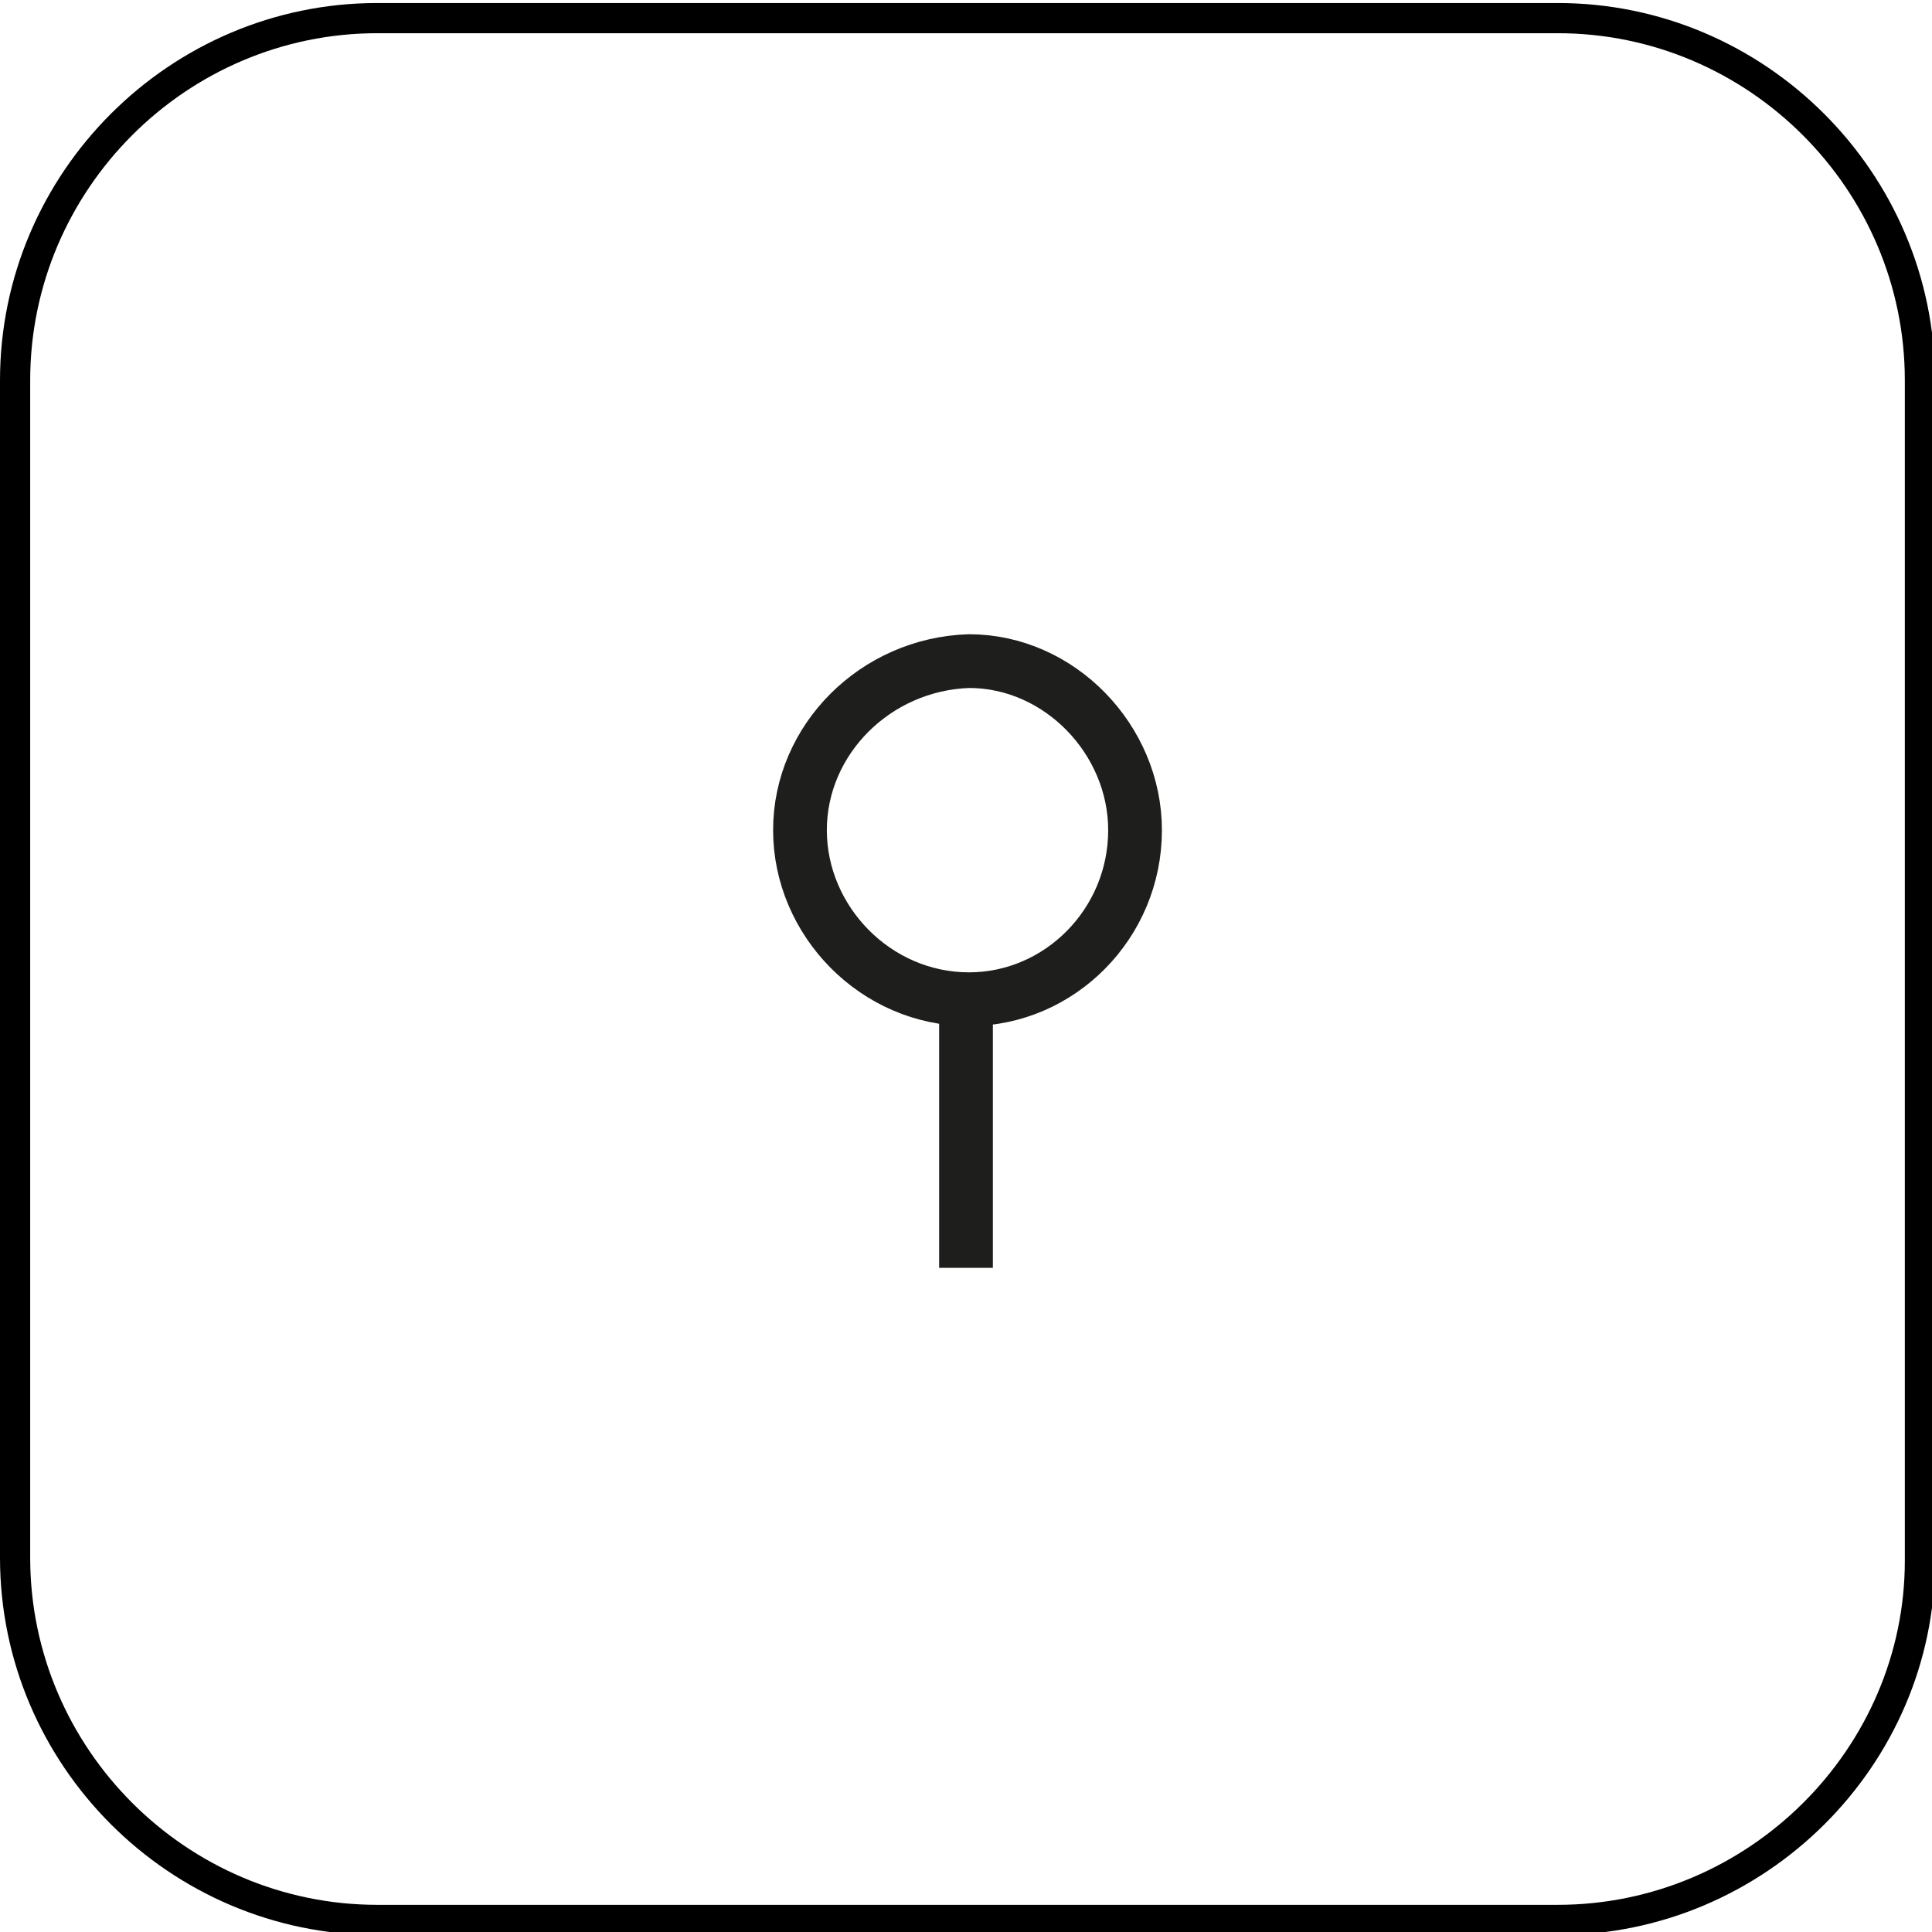<?xml version="1.0" encoding="utf-8"?>
<!-- Generator: Adobe Illustrator 25.2.1, SVG Export Plug-In . SVG Version: 6.00 Build 0)  -->
<svg version="1.1" id="Layer_1" xmlns="http://www.w3.org/2000/svg" xmlns:xlink="http://www.w3.org/1999/xlink" x="0px" y="0px"
	 viewBox="0 0 64 64" style="enable-background:new 0 0 64 64;" xml:space="preserve">
<style type="text/css">
	.st0{fill:none;stroke:#000000;stroke-miterlimit:10;}
	.st1{fill:none;stroke:#1E1E1C;stroke-width:1.78;stroke-linecap:round;stroke-linejoin:round;stroke-miterlimit:10;}
	.st2{fill:none;stroke:#1E1E1C;stroke-width:1.78;stroke-linejoin:bevel;stroke-miterlimit:10;}
</style>
<path class="st0" d="M51.6,63.6H12.5c-6.6,0-12-5.4-12-12v-39c0-6.6,5.4-12,12-12h39.1c6.6,0,12,5.4,12,12v39.1
	C63.6,58.2,58.2,63.6,51.6,63.6z"/>
<path class="st1" d="M26.5,27.5c0,3,2.5,5.6,5.6,5.6c3,0,5.5-2.5,5.5-5.6c0-3-2.5-5.6-5.5-5.6C29,22,26.5,24.5,26.5,27.5"/>
<line class="st2" x1="32" y1="33.1" x2="32" y2="42"/>
</svg>
